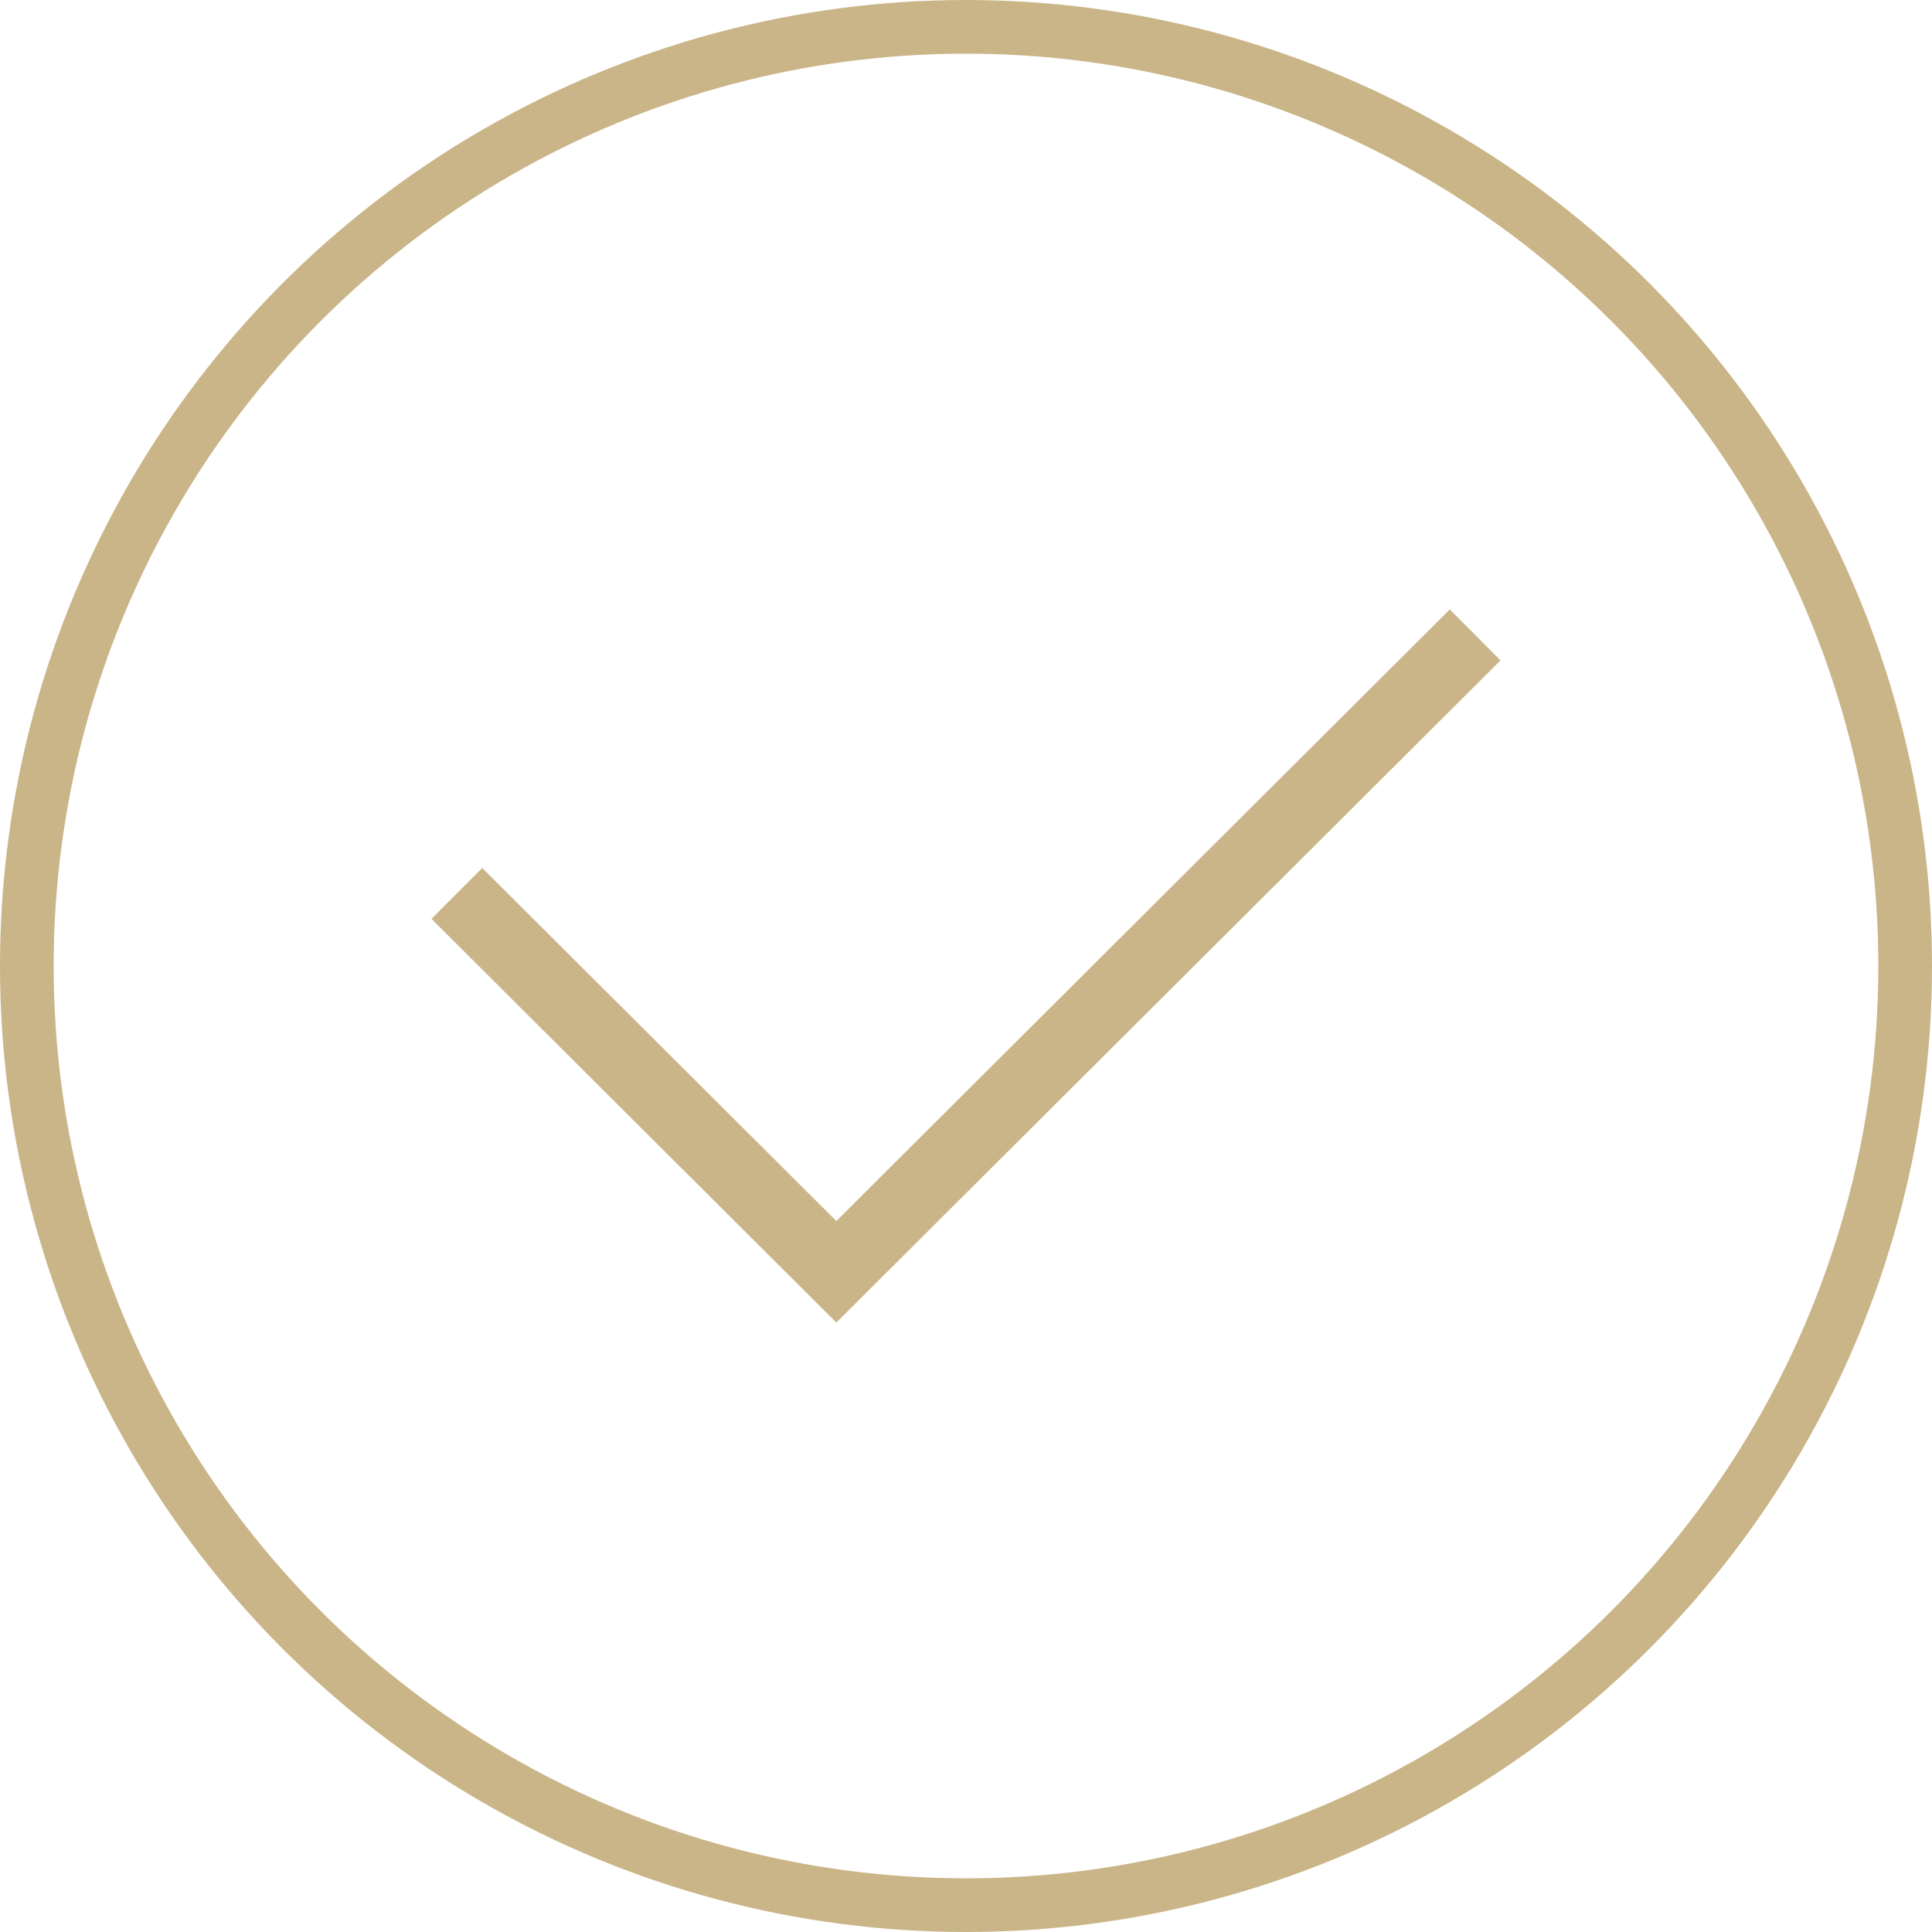 <svg width="108" height="108" viewBox="0 0 108 108" fill="none" xmlns="http://www.w3.org/2000/svg">
<path d="M46.752 68.256L26.957 48.521L24.119 51.366L46.752 73.931L83.881 36.916L81.043 34.069L46.752 68.256Z" fill="#CAB588"/>
<circle cx="54" cy="54" r="52.5" stroke="#CAB588" stroke-width="3"/>
</svg>

